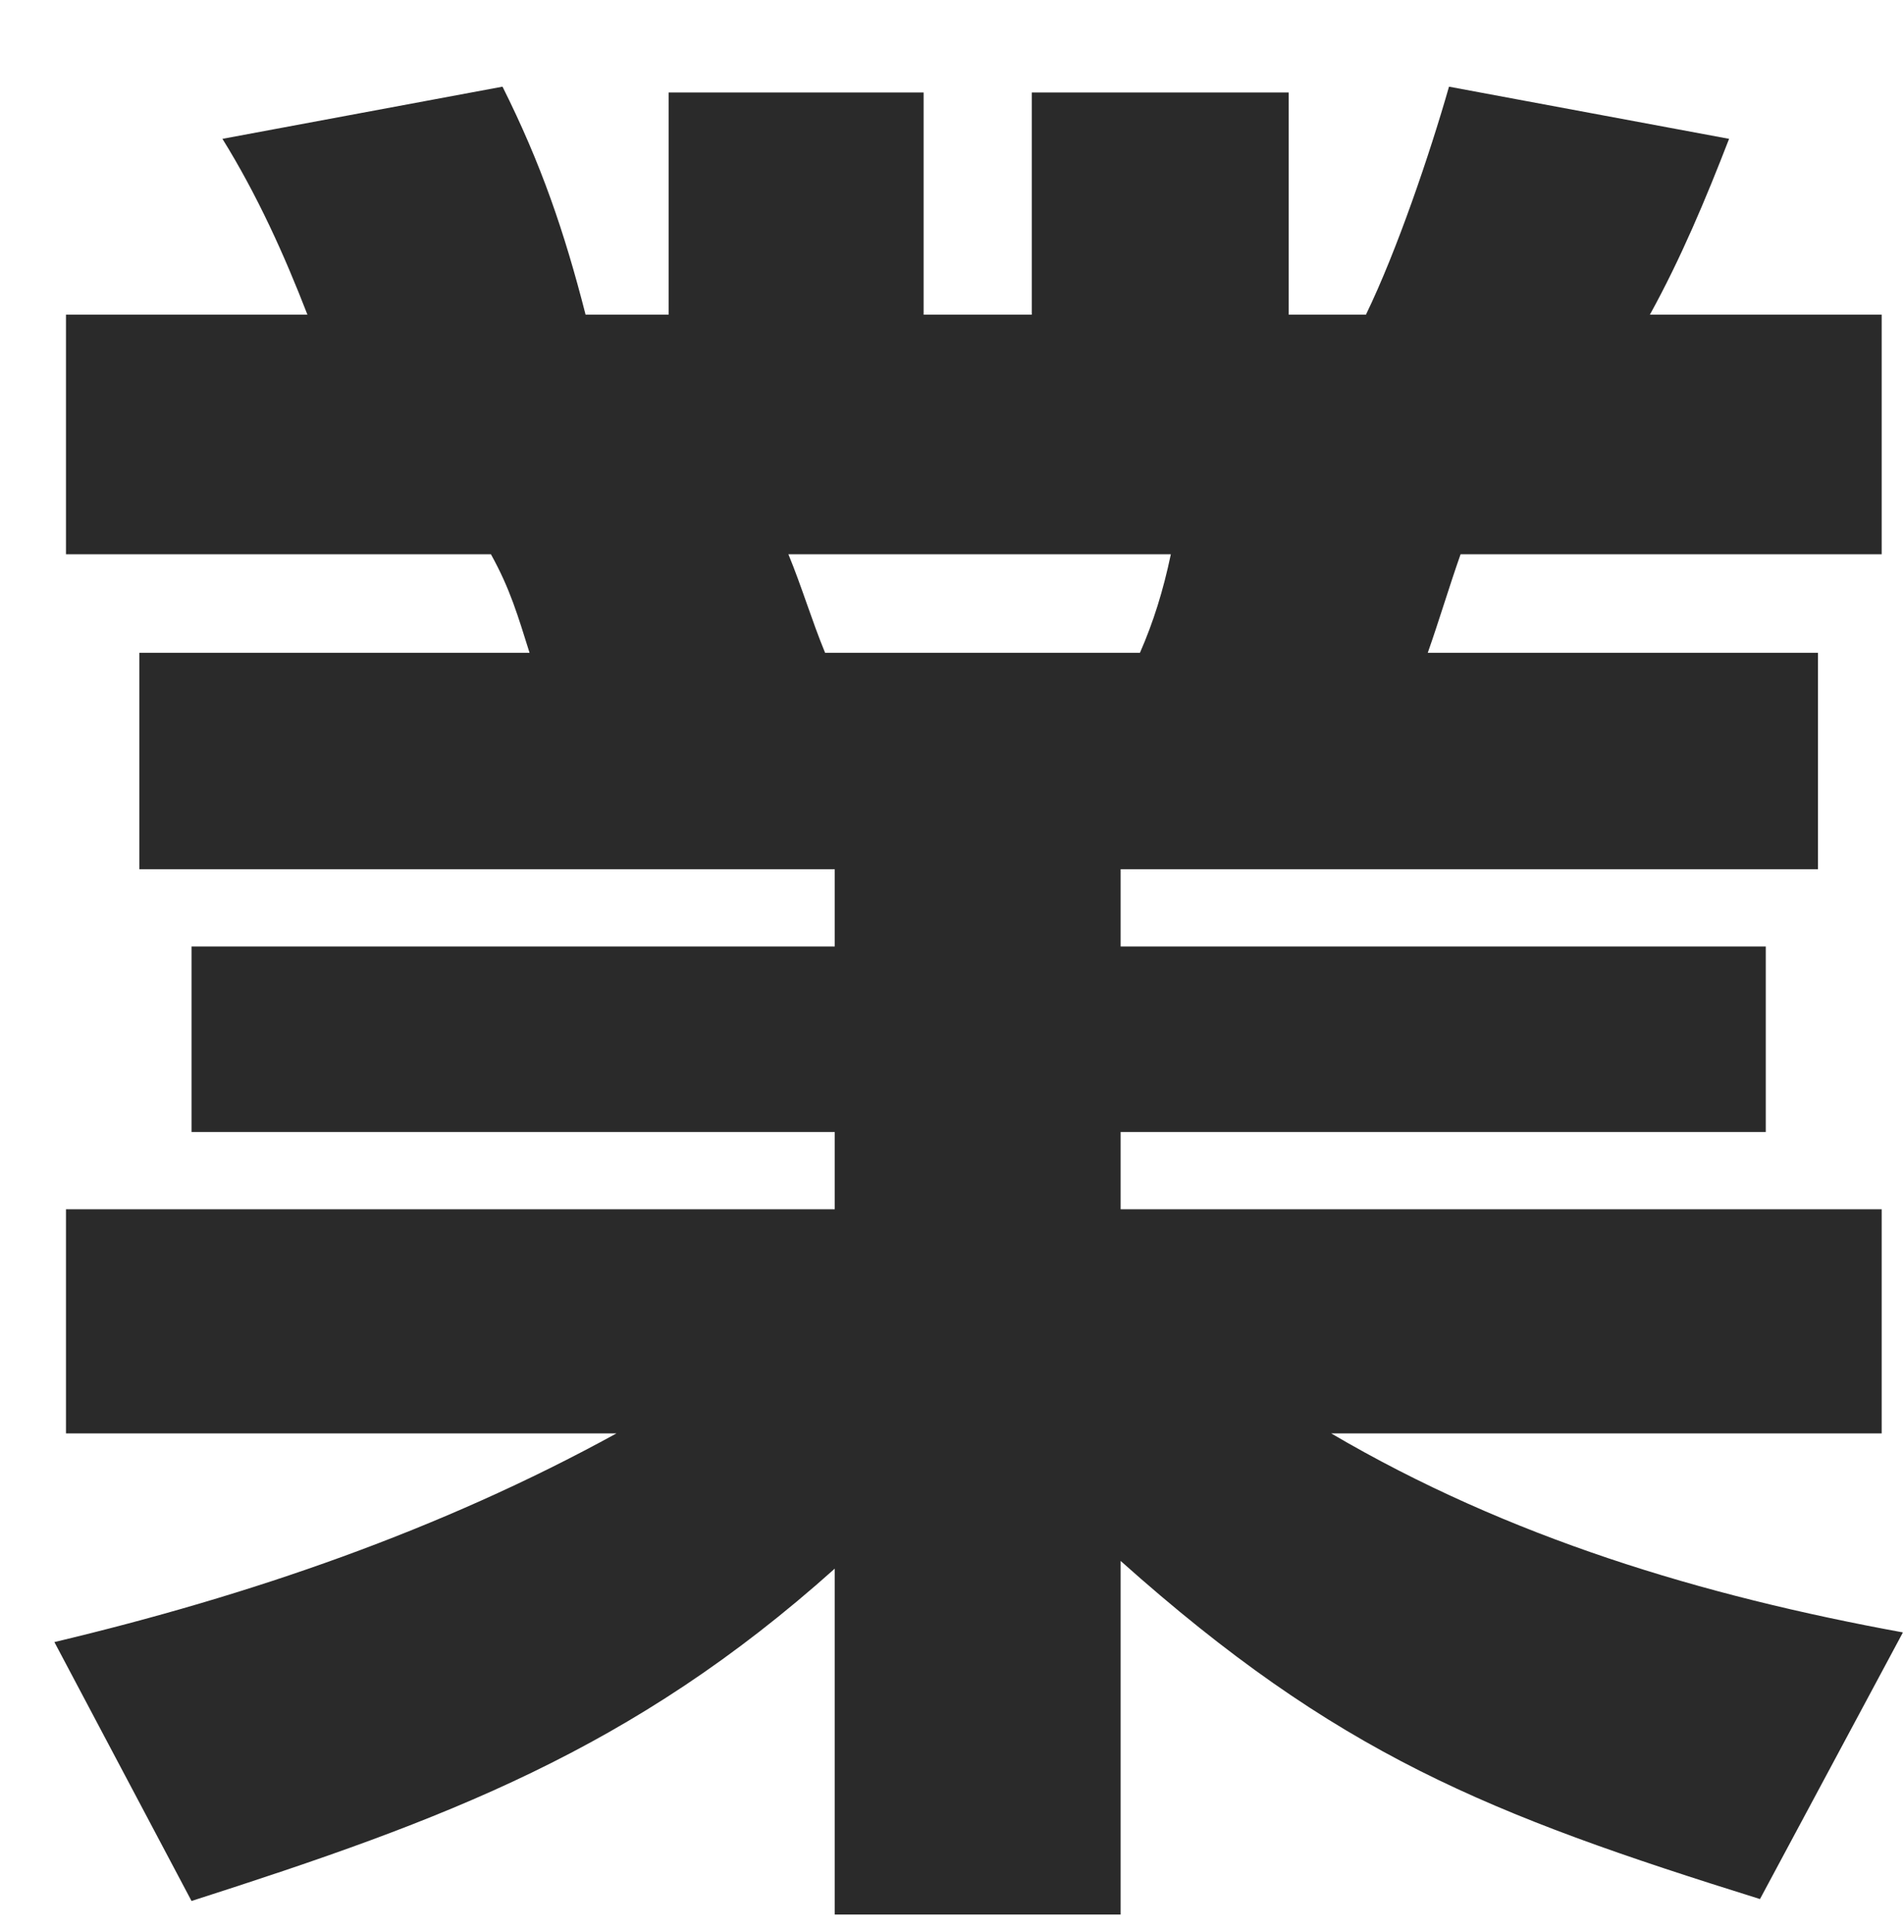 <svg width="69" height="70" viewBox="0 0 69 70" fill="none" xmlns="http://www.w3.org/2000/svg">
<path d="M22.341 51.93H2.391V43.81H30.251V41.01H6.941V34.29H30.251V31.49H5.051V23.65H19.191C18.771 22.32 18.491 21.34 17.791 20.08H2.391V11.4H11.141C10.301 9.23 9.321 7.06 8.061 5.03L18.211 3.14C19.611 5.94 20.451 8.39 21.221 11.4H24.231V3.35H33.471V11.4H37.391V3.35H46.701V11.4H49.501C50.621 9.09 51.811 5.59 52.511 3.14L62.661 5.03C61.821 7.2 60.911 9.37 59.791 11.4H68.191V20.08H52.931C52.511 21.27 52.161 22.46 51.741 23.65H65.881V31.49H40.611V34.29H63.991V41.01H40.611V43.81H68.191V51.93H48.241C54.681 55.71 61.681 57.81 68.961 59.14L63.781 68.8C53.911 65.72 48.451 63.55 40.611 56.55V69.36H30.251V56.83C22.901 63.41 16.111 65.93 6.941 68.87L1.971 59.49C9.041 57.81 15.971 55.43 22.341 51.93ZM42.431 20.08H28.571C29.061 21.27 29.411 22.46 29.901 23.65H41.311C41.801 22.53 42.151 21.41 42.431 20.08Z" fill="#2A2A2A"/>
</svg>
